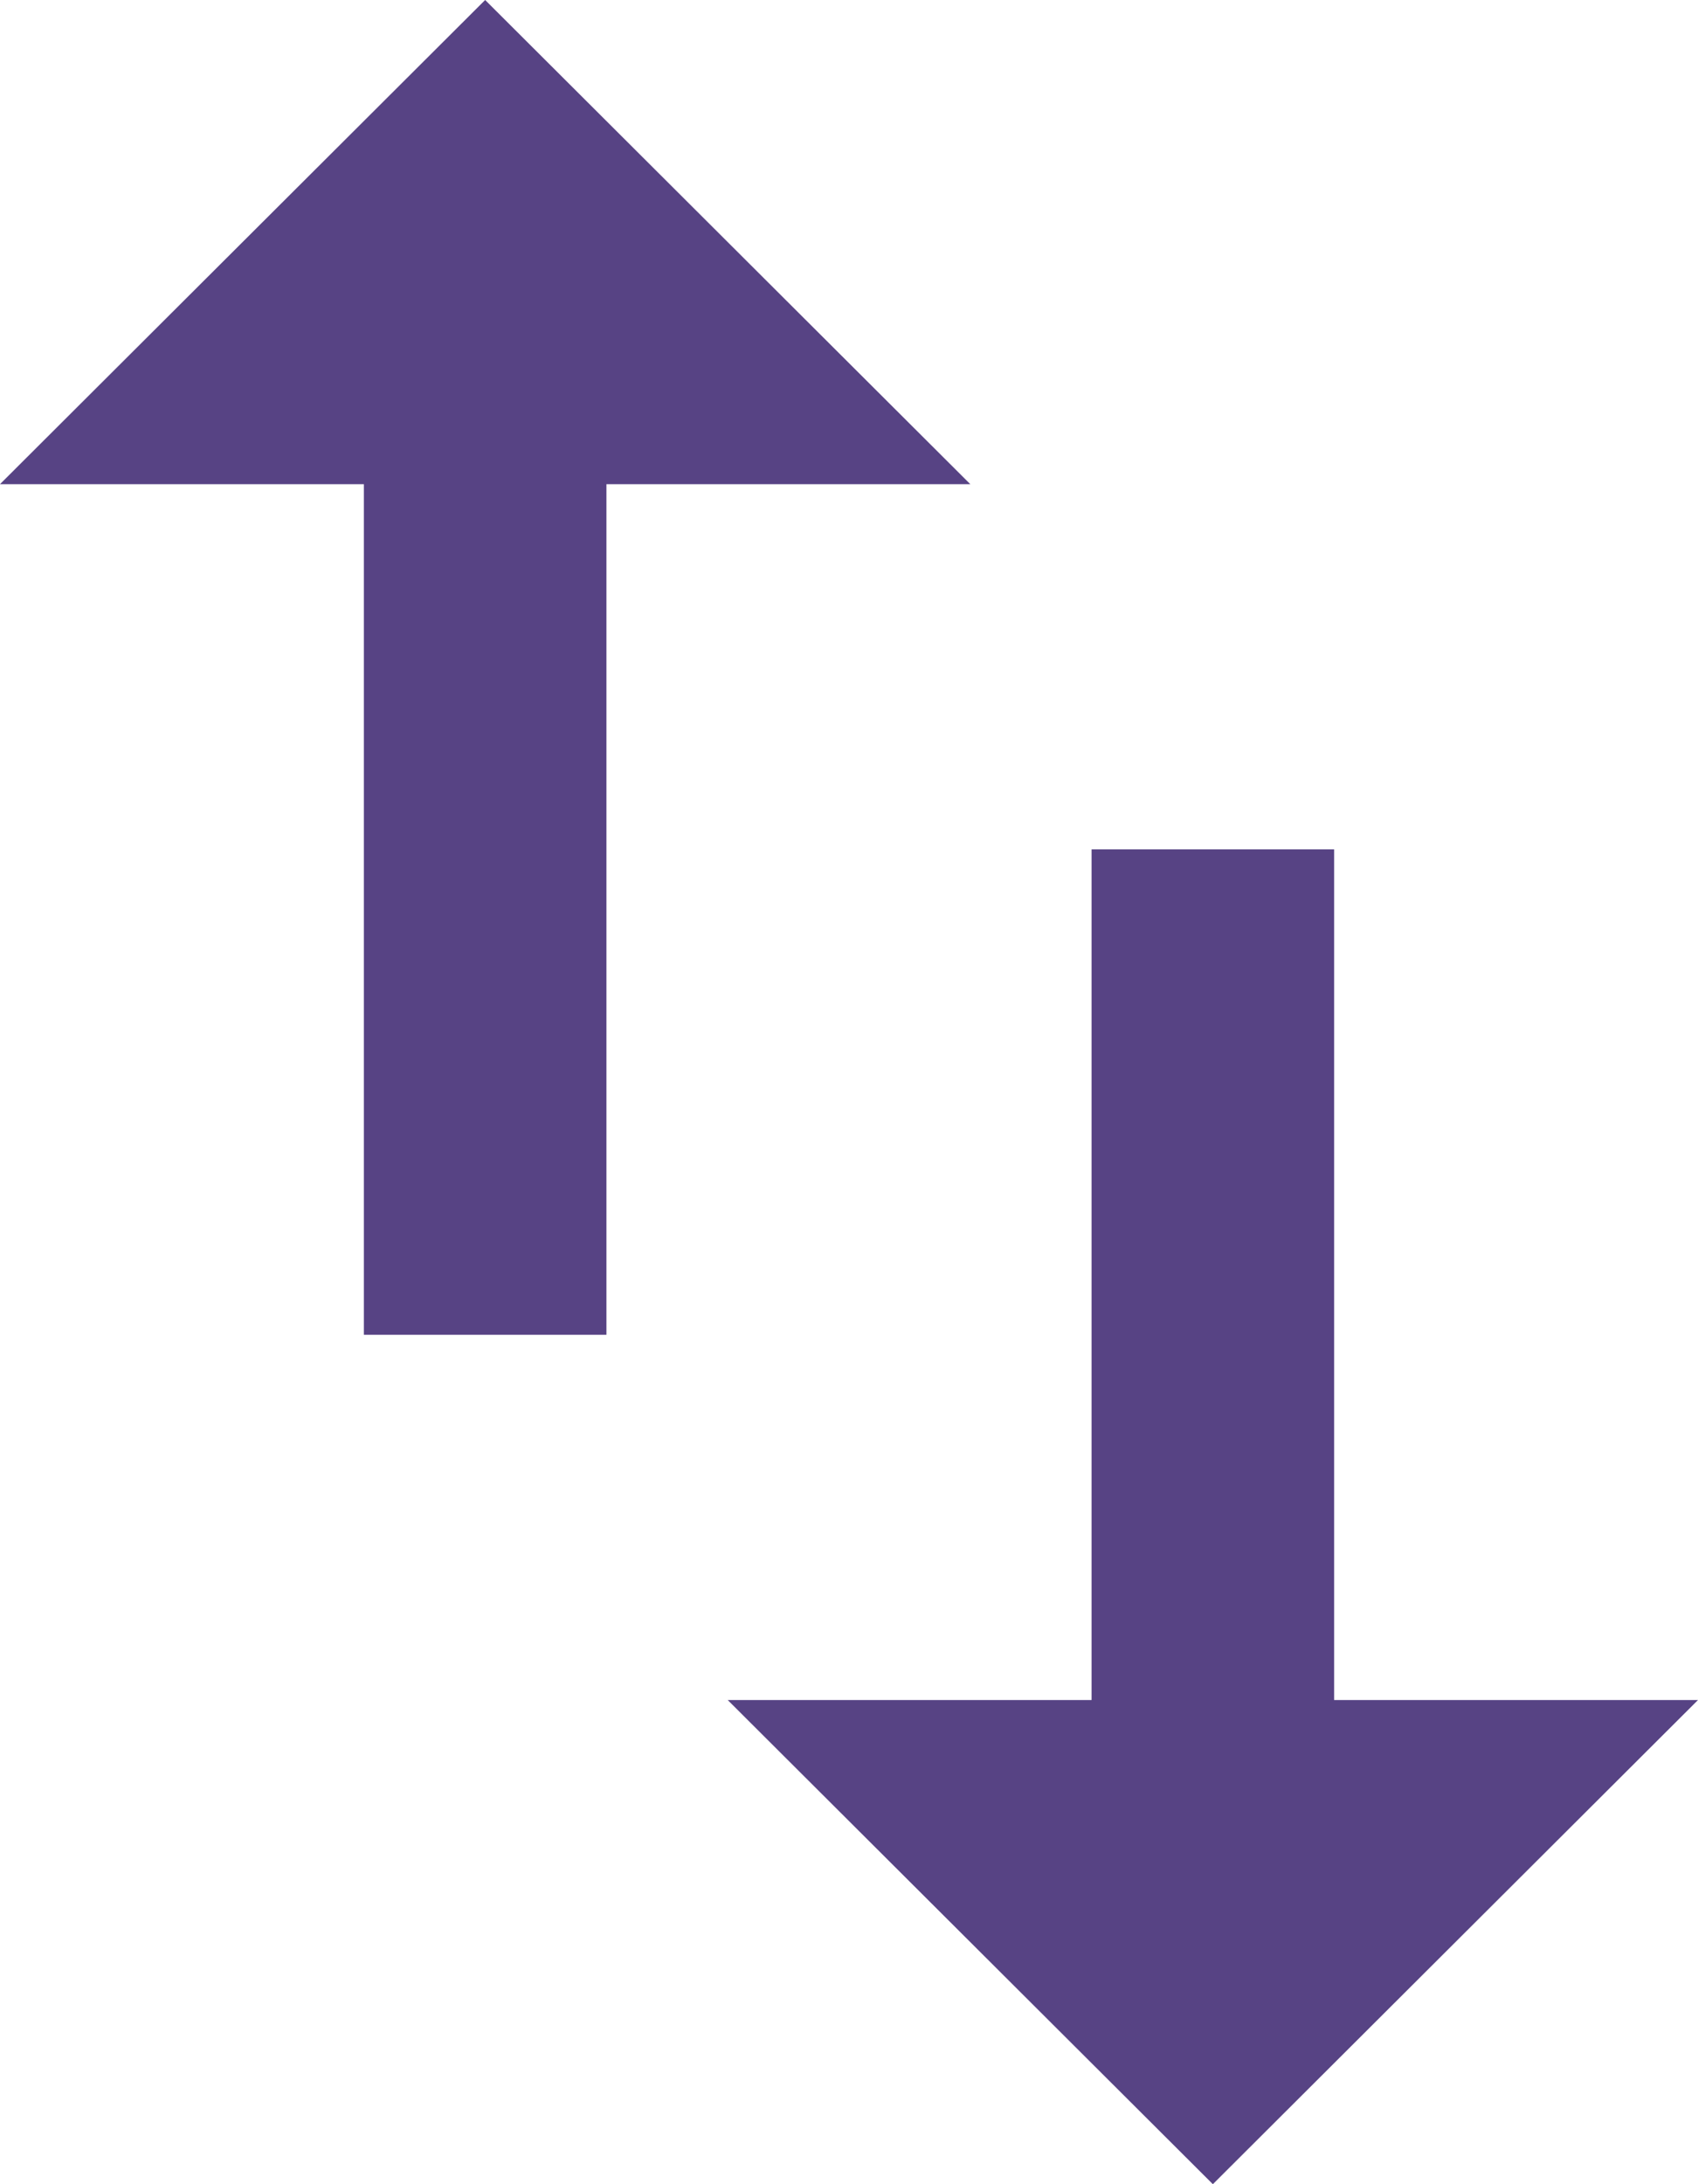 <?xml version="1.0" encoding="UTF-8" standalone="no"?>
<svg
   height="18"
   viewBox="0 0 14 18"
   width="14"
   fill="#000000"
   version="1.1"
   id="svg6"
   sodipodi:docname="icon_reorder.svg"
   inkscape:version="1.1 (c68e22c387, 2021-05-23)"
   xmlns:inkscape="http://www.inkscape.org/namespaces/inkscape"
   xmlns:sodipodi="http://sodipodi.sourceforge.net/DTD/sodipodi-0.dtd"
   xmlns="http://www.w3.org/2000/svg"
   xmlns:svg="http://www.w3.org/2000/svg">
  <defs
     id="defs10" />
  <sodipodi:namedview
     id="namedview8"
     pagecolor="#ffffff"
     bordercolor="#666666"
     borderopacity="1.0"
     inkscape:pageshadow="2"
     inkscape:pageopacity="0.0"
     inkscape:pagecheckerboard="0"
     showgrid="false"
     inkscape:zoom="33.833333"
     inkscape:cx="6.9901478"
     inkscape:cy="9"
     inkscape:window-width="1920"
     inkscape:window-height="1001"
     inkscape:window-x="3831"
     inkscape:window-y="546"
     inkscape:window-maximized="1"
     inkscape:current-layer="svg6" />
  <path
     d="M -5,-3 H 19 V 21 H -5 Z"
     fill="none"
     id="path2" />
  <path
     d="M 4,0 0,3.99 H 3 V 11 H 5 V 3.99 h 3 z m 7,14.01 V 7 H 9 v 7.01 H 6 l 4,3.99 4,-3.99 z"
     id="path4"
     style="fill:#2d1466;fill-opacity:0.8" />
</svg>
